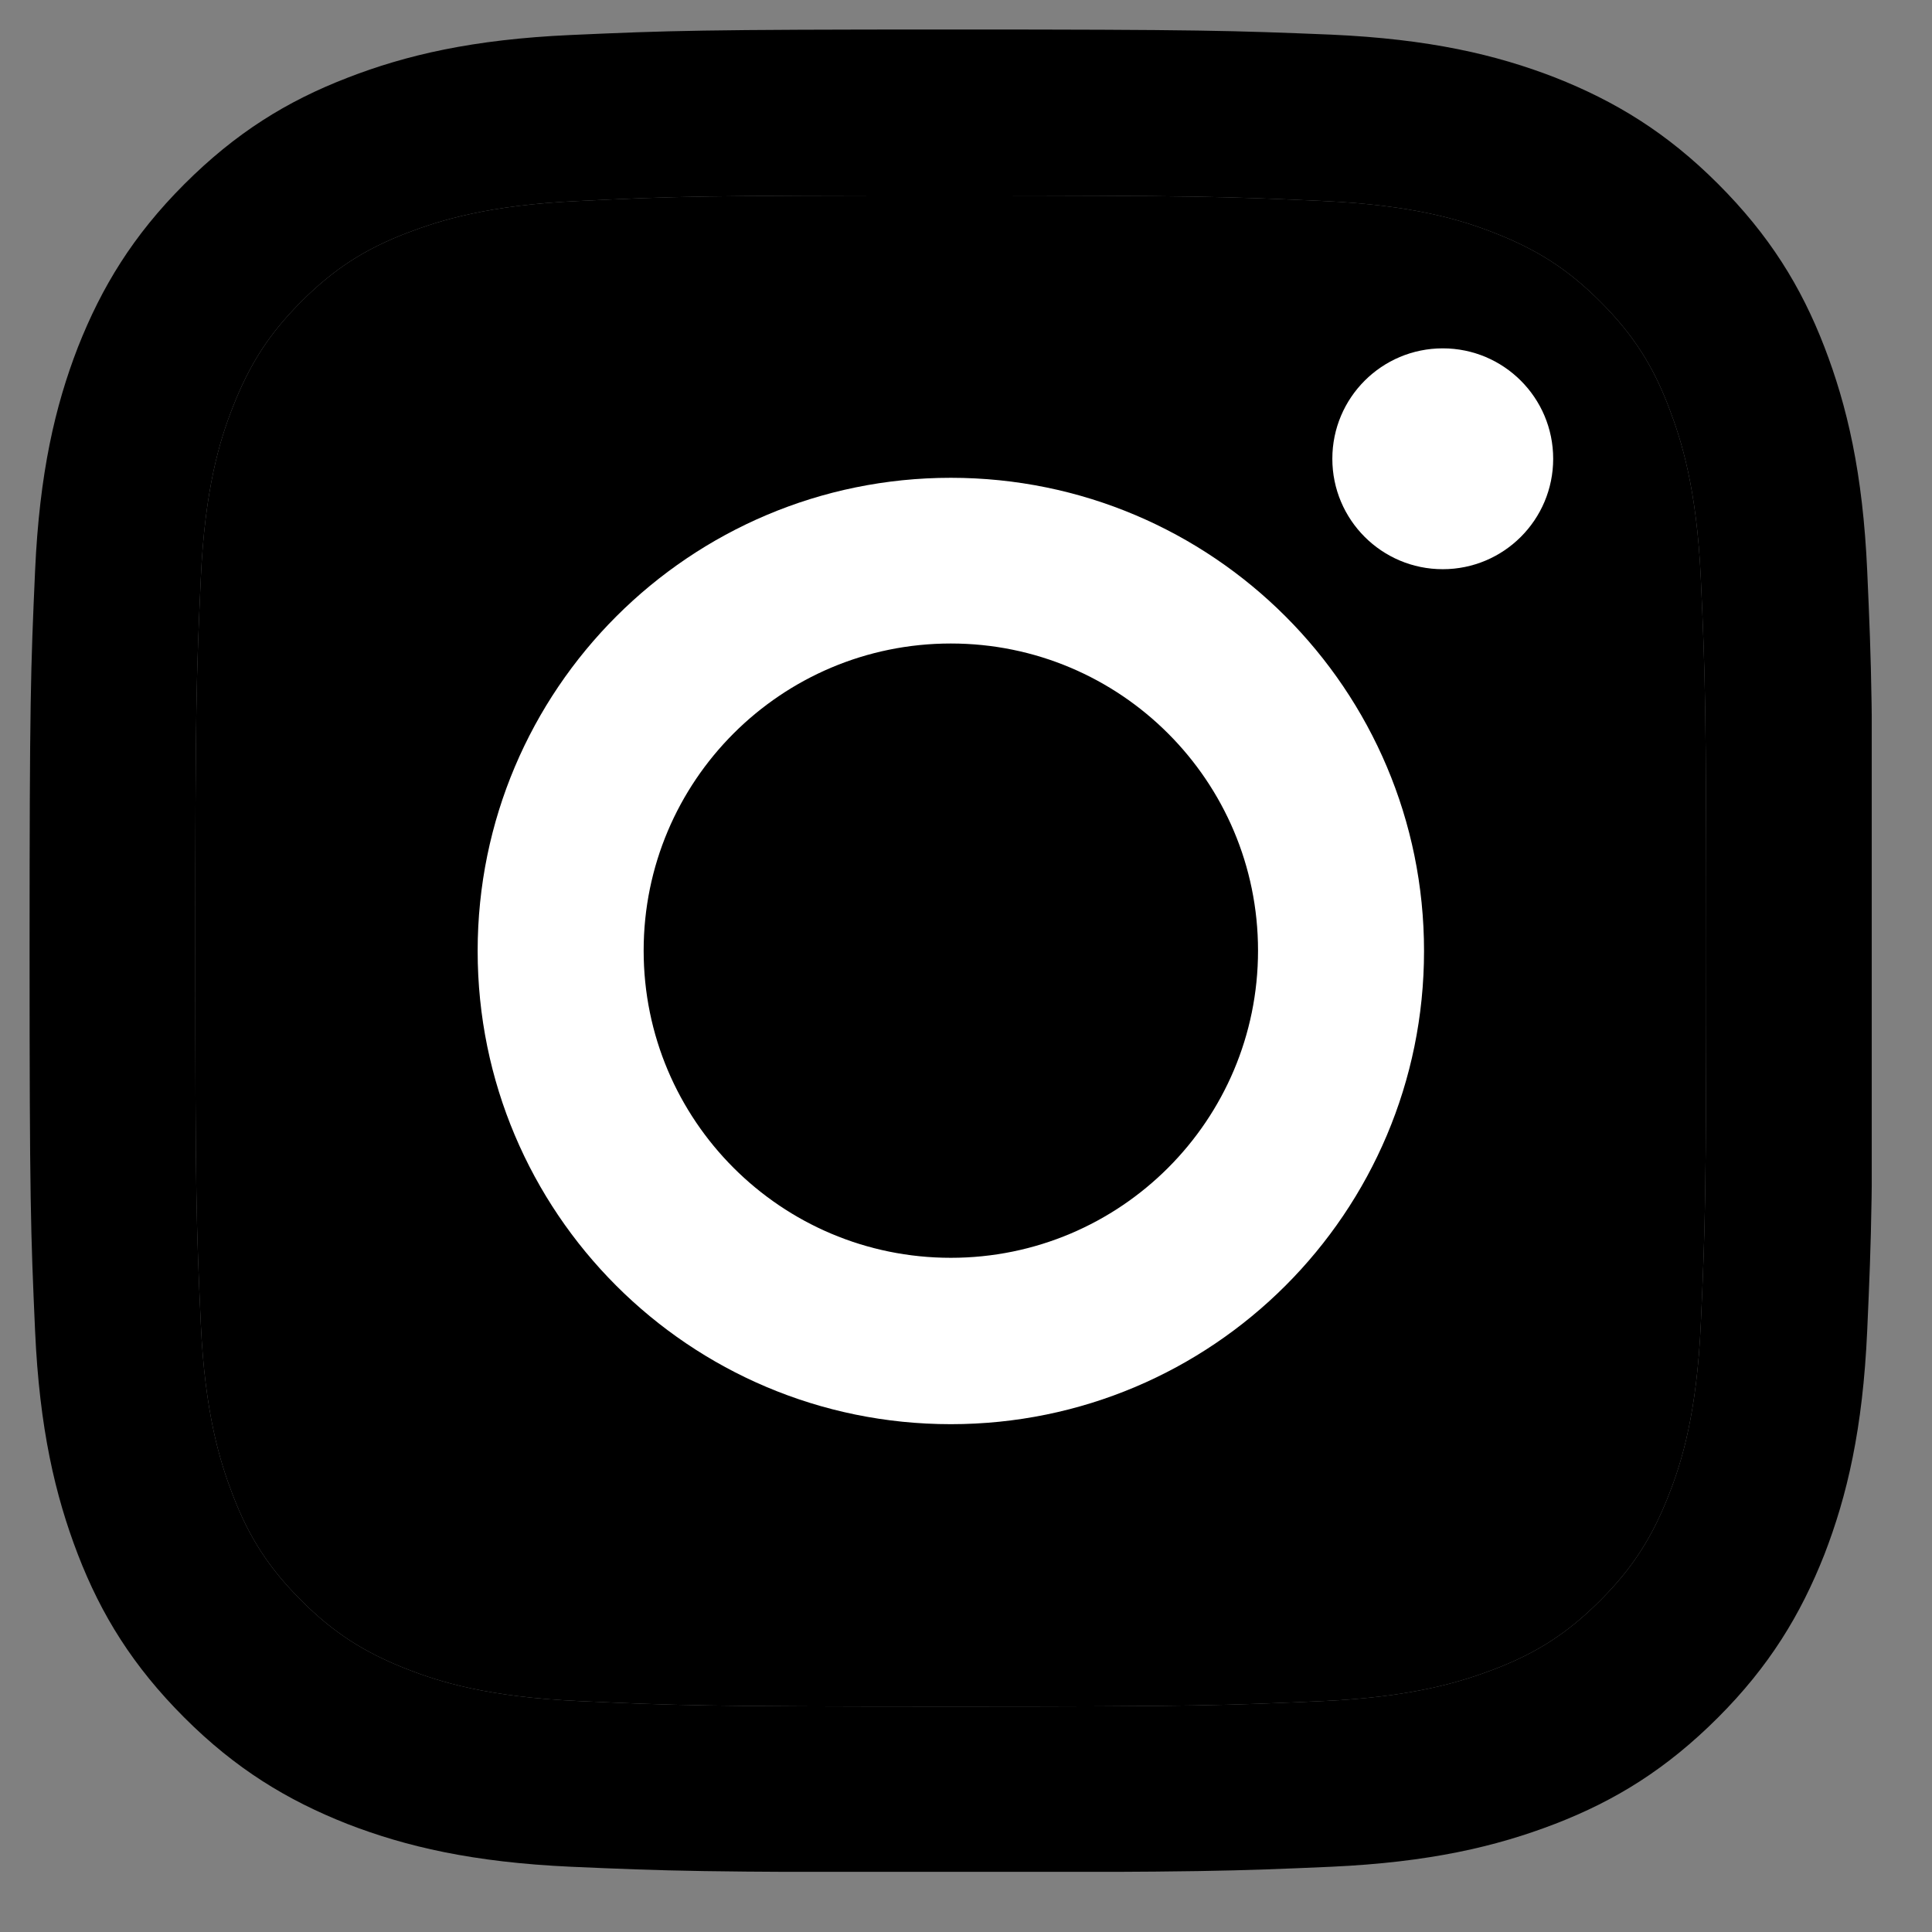 <svg width="26" height="26" viewBox="0 0 26 26" fill="none" xmlns="http://www.w3.org/2000/svg">
<rect x="0" y="0" width="26" height="26" fill="#808080" stroke="none"/>
<g clip-path="url(#clip0_46_540)">
<path d="M12.795 2.631C16.107 2.631 16.496 2.646 17.805 2.705C19.016 2.759 19.67 2.961 20.108 3.133C20.689 3.36 21.102 3.625 21.535 4.058C21.968 4.491 22.239 4.905 22.46 5.486C22.628 5.924 22.835 6.578 22.889 7.789C22.948 9.098 22.962 9.487 22.962 12.799C22.962 16.111 22.948 16.499 22.889 17.808C22.835 19.019 22.633 19.674 22.46 20.112C22.234 20.692 21.968 21.106 21.535 21.539C21.102 21.972 20.689 22.242 20.108 22.464C19.67 22.631 19.016 22.838 17.805 22.892C16.496 22.951 16.107 22.966 12.795 22.966C9.483 22.966 9.094 22.951 7.785 22.892C6.575 22.838 5.92 22.636 5.482 22.464C4.901 22.238 4.488 21.972 4.055 21.539C3.622 21.106 3.351 20.692 3.13 20.112C2.962 19.674 2.756 19.019 2.702 17.808C2.643 16.499 2.628 16.111 2.628 12.799C2.628 9.487 2.643 9.098 2.702 7.789C2.756 6.578 2.958 5.924 3.13 5.486C3.356 4.905 3.622 4.491 4.055 4.058C4.488 3.625 4.901 3.355 5.482 3.133C5.92 2.966 6.575 2.759 7.785 2.705C9.094 2.641 9.488 2.631 12.795 2.631ZM12.795 0.397C9.429 0.397 9.006 0.412 7.682 0.471C6.363 0.53 5.462 0.741 4.675 1.047C3.858 1.362 3.169 1.79 2.48 2.479C1.791 3.168 1.368 3.862 1.048 4.674C0.743 5.461 0.531 6.362 0.472 7.685C0.413 9.004 0.398 9.428 0.398 12.794C0.398 16.16 0.413 16.583 0.472 17.907C0.531 19.226 0.743 20.126 1.048 20.919C1.363 21.736 1.791 22.425 2.48 23.114C3.169 23.803 3.863 24.226 4.675 24.546C5.462 24.851 6.363 25.062 7.687 25.122C9.011 25.18 9.429 25.195 12.8 25.195C16.171 25.195 16.589 25.18 17.913 25.122C19.232 25.062 20.133 24.851 20.925 24.546C21.742 24.231 22.431 23.803 23.12 23.114C23.809 22.425 24.232 21.731 24.552 20.919C24.857 20.131 25.069 19.231 25.128 17.907C25.187 16.583 25.202 16.165 25.202 12.794C25.202 9.423 25.187 9.004 25.128 7.68C25.069 6.362 24.857 5.461 24.552 4.669C24.237 3.852 23.809 3.163 23.12 2.474C22.431 1.785 21.737 1.362 20.925 1.042C20.138 0.737 19.237 0.525 17.913 0.466C16.584 0.412 16.161 0.397 12.795 0.397Z" fill="black"/>
<path d="M12.795 2.631C16.107 2.631 16.496 2.646 17.805 2.705C19.016 2.759 19.67 2.961 20.108 3.133C20.689 3.36 21.102 3.625 21.535 4.058C21.968 4.491 22.239 4.905 22.46 5.486C22.628 5.924 22.835 6.578 22.889 7.789C22.948 9.098 22.962 9.487 22.962 12.799C22.962 16.111 22.948 16.499 22.889 17.808C22.835 19.019 22.633 19.674 22.46 20.112C22.234 20.692 21.968 21.106 21.535 21.539C21.102 21.972 20.689 22.242 20.108 22.464C19.67 22.631 19.016 22.838 17.805 22.892C16.496 22.951 16.107 22.966 12.795 22.966C9.483 22.966 9.094 22.951 7.785 22.892C6.575 22.838 5.92 22.636 5.482 22.464C4.901 22.238 4.488 21.972 4.055 21.539C3.622 21.106 3.351 20.692 3.13 20.112C2.962 19.674 2.756 19.019 2.702 17.808C2.643 16.499 2.628 16.111 2.628 12.799C2.628 9.487 2.643 9.098 2.702 7.789C2.756 6.578 2.958 5.924 3.13 5.486C3.356 4.905 3.622 4.491 4.055 4.058C4.488 3.625 4.901 3.355 5.482 3.133C5.92 2.966 6.575 2.759 7.785 2.705C9.094 2.641 9.488 2.631 12.795 2.631Z" fill="black"/>
<path d="M12.796 6.43C9.282 6.43 6.428 9.28 6.428 12.798C6.428 16.317 9.277 19.166 12.796 19.166C16.315 19.166 19.164 16.317 19.164 12.798C19.164 9.28 16.315 6.43 12.796 6.43ZM12.796 16.927C10.512 16.927 8.662 15.077 8.662 12.793C8.662 10.51 10.512 8.66 12.796 8.66C15.079 8.66 16.93 10.51 16.93 12.793C16.93 15.077 15.079 16.927 12.796 16.927Z" fill="white"/>
<path d="M19.416 7.66C20.237 7.66 20.902 6.995 20.902 6.174C20.902 5.353 20.237 4.688 19.416 4.688C18.595 4.688 17.93 5.353 17.93 6.174C17.93 6.995 18.595 7.66 19.416 7.66Z" fill="white"/>
</g>
<defs>
<clipPath id="clip0_46_540">
<rect width="24.793" height="24.793" fill="white" transform="translate(0.396 0.397)"/>
</clipPath>
</defs>
</svg>
